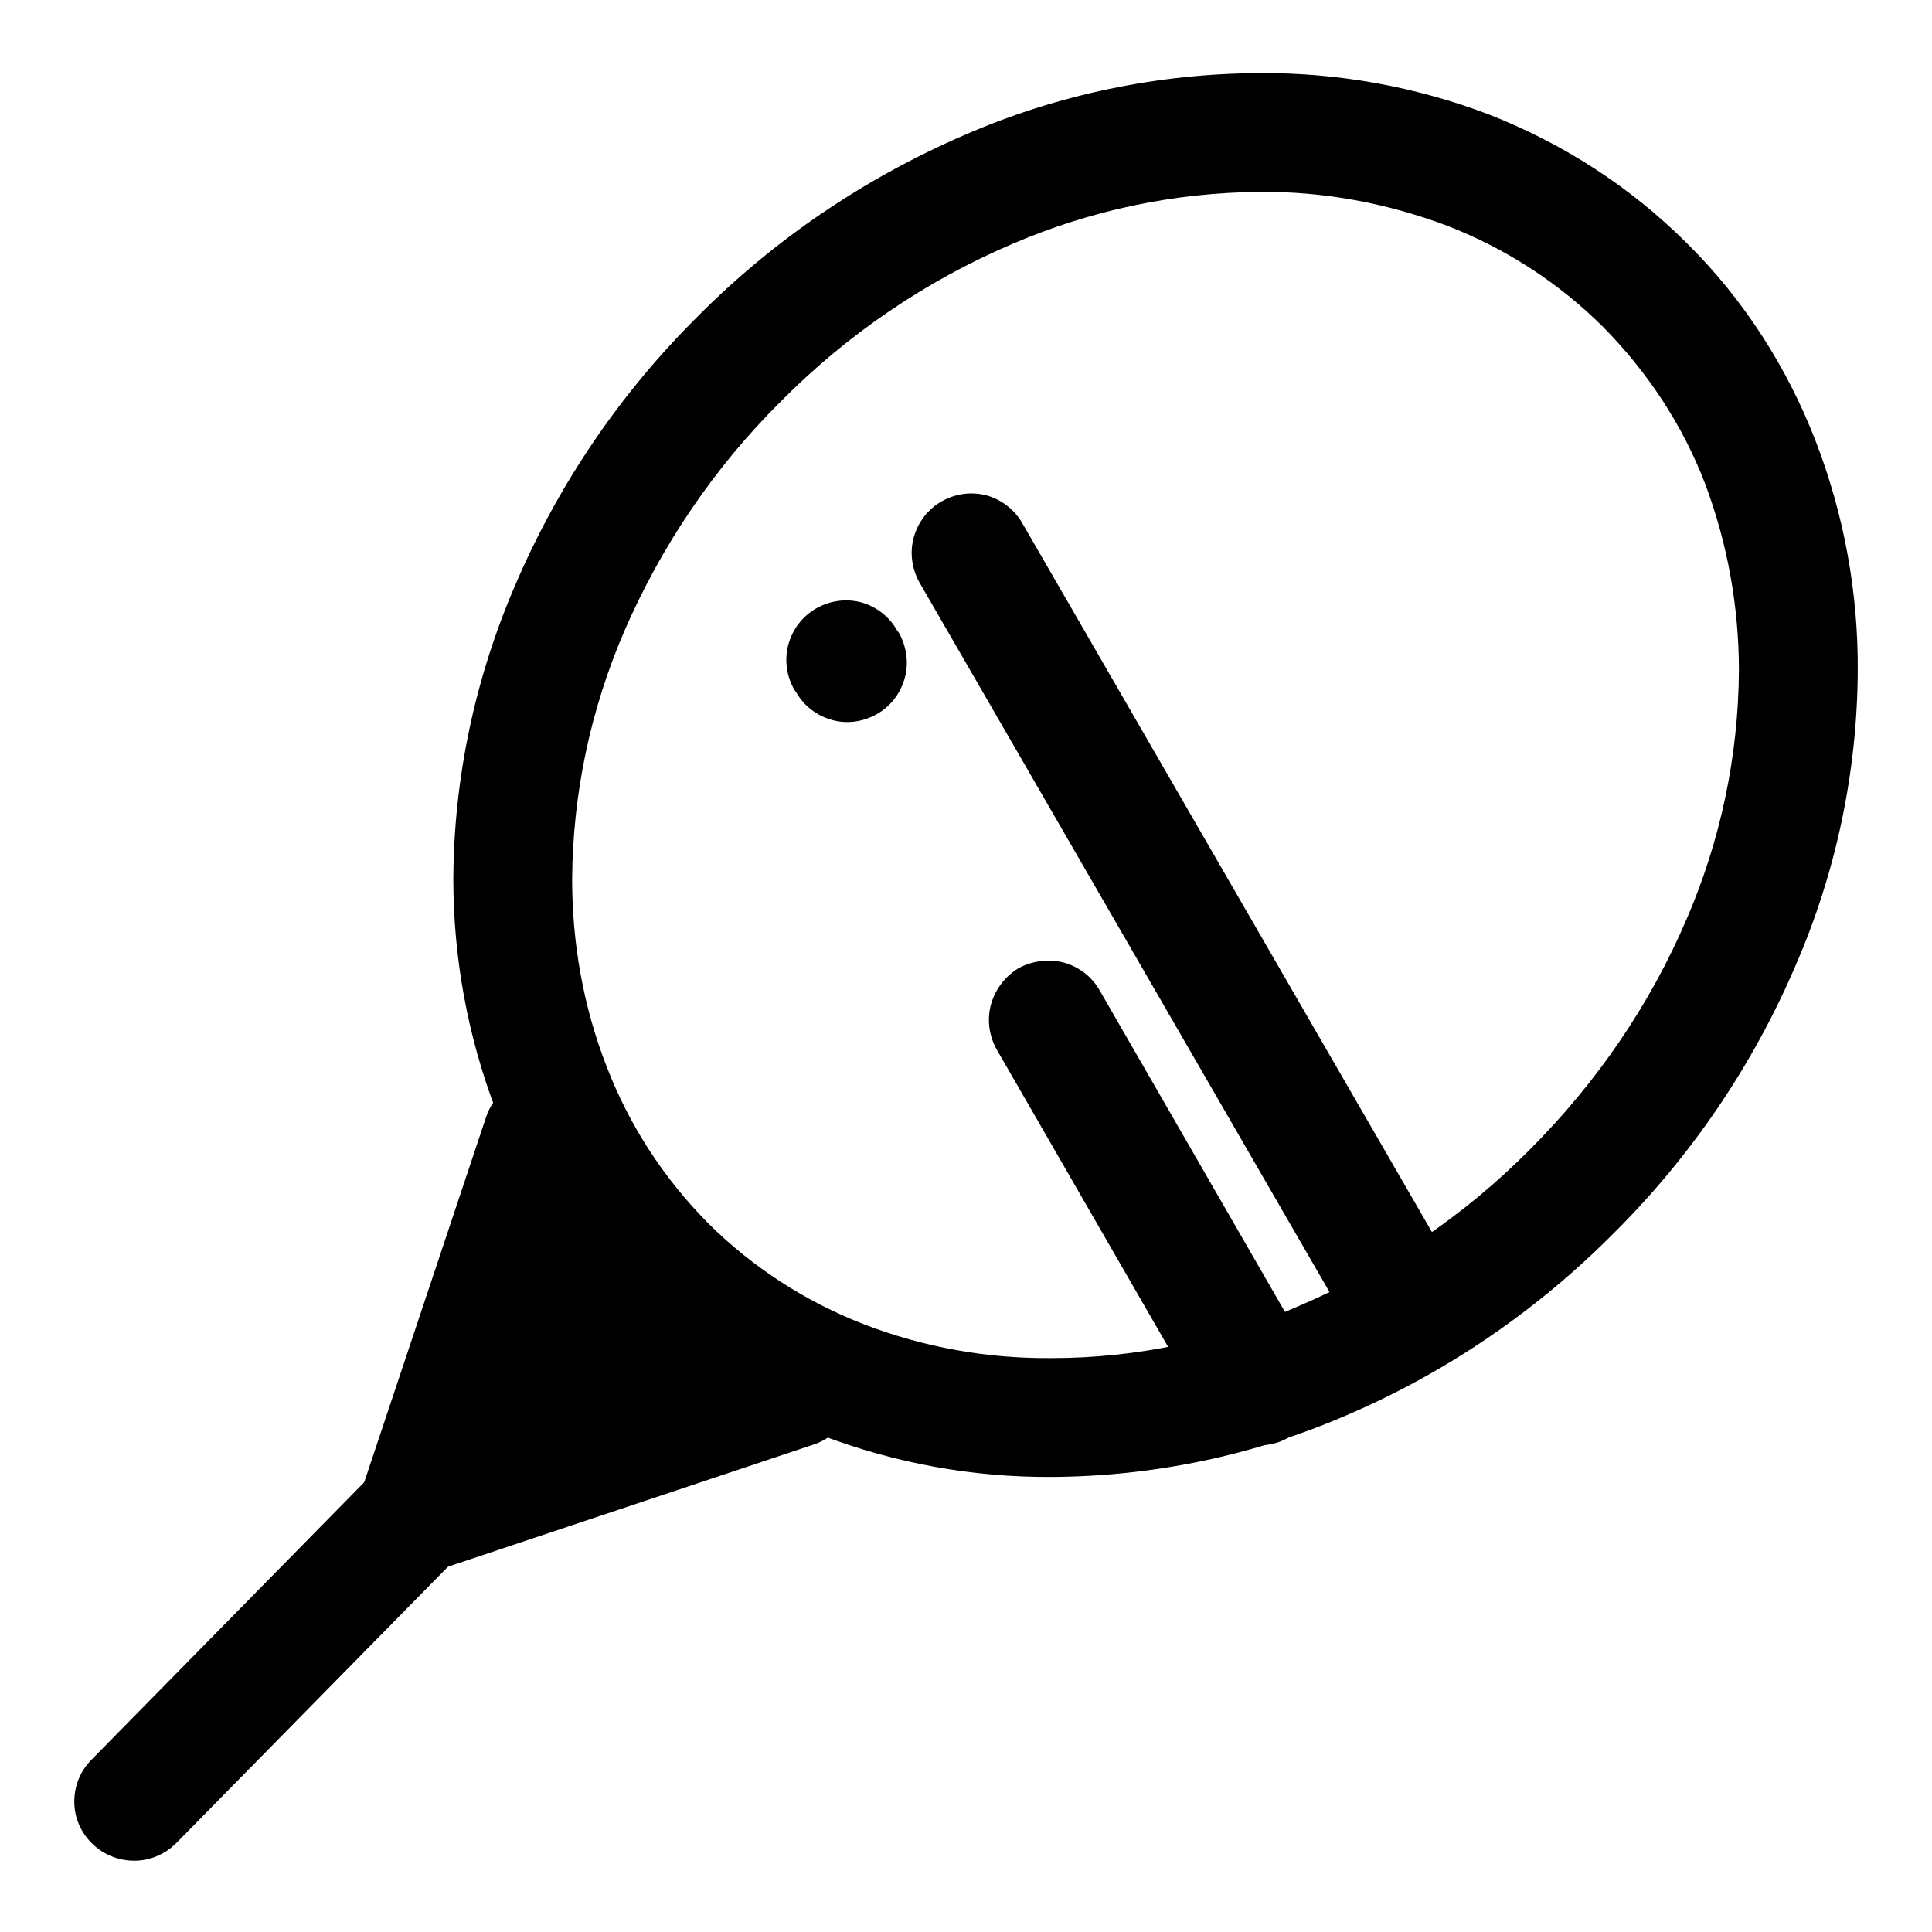 <?xml version="1.0" encoding="UTF-8"?>
<!-- Uploaded to: SVG Find, www.svgrepo.com, Generator: SVG Find Mixer Tools -->
<svg fill="#000000" width="800px" height="800px" version="1.1" viewBox="144 144 512 512" xmlns="http://www.w3.org/2000/svg">
 <g>
  <path d="m287.66 445.18-33.391 100.2 100.19-33.395z"/>
  <path d="m328.84 227.92c20.309-20.469 44.242-36.684 70.848-48.18 24.562-10.703 51.168-16.215 77.934-16.371 20.938-0.16 41.723 3.621 61.086 11.02 19.68 7.715 37.473 19.207 52.43 34.164 14.957 14.801 26.449 32.746 34.004 52.27 7.559 19.523 11.336 40.305 11.18 61.086-0.156 26.926-5.824 53.531-16.531 78.094-11.336 26.449-27.711 50.535-48.176 70.848-20.312 20.465-44.242 36.84-70.691 48.176-24.719 10.707-51.324 16.215-78.09 16.375-20.941 0.156-41.566-3.621-61.086-11.023-19.684-7.555-37.473-19.207-52.43-34.004-14.801-14.957-26.449-32.75-34.008-52.43-7.398-19.523-11.176-40.148-11.176-61.086 0.156-26.922 5.824-53.371 16.531-78.09 11.336-26.453 27.707-50.539 48.176-70.848zm22.199 22.355c17.477-17.633 38.258-31.805 61.086-41.566 20.781-8.973 43.141-13.695 65.809-13.852 16.848-0.16 33.695 2.988 49.594 8.973 15.43 5.981 29.602 15.113 41.41 26.922 11.648 11.809 20.938 25.82 26.922 41.406 5.981 15.902 8.973 32.75 8.973 49.594-0.156 22.672-4.879 45.027-13.855 65.812-9.762 22.828-23.93 43.453-41.562 61.086-17.477 17.633-38.258 31.645-61.086 41.406-20.625 9.133-43.141 13.855-65.652 13.855-17.004 0.156-33.852-2.836-49.754-8.977-15.43-5.981-29.598-15.113-41.406-26.922-11.652-11.809-20.781-25.82-26.766-41.406-6.141-15.742-9.129-32.59-9.129-49.594 0.156-22.672 4.879-45.027 13.852-65.809 9.922-22.828 23.934-43.453 41.566-60.93z" fill-rule="evenodd"/>
  <path d="m168.25 610.34 136.5-138.86c2.836-2.992 6.769-4.566 11.023-4.723 4.09 0 8.184 1.73 11.176 4.566 2.992 2.988 4.723 6.926 4.723 11.176 0 4.094-1.574 8.188-4.562 11.18l-136.34 138.7c-2.992 2.992-6.93 4.727-11.18 4.727-4.094 0-8.188-1.574-11.18-4.566-2.988-2.836-4.723-6.93-4.723-11.023 0-4.25 1.574-8.184 4.566-11.176z"/>
  <path d="m349.46 496.98c3.934-1.258 8.344-0.941 11.965 0.945 3.777 1.891 6.613 5.039 8.027 9.133 1.262 3.934 0.945 8.188-0.941 11.965-1.891 3.777-5.039 6.613-9.133 7.871l-130.05 43.453 43.453-130.2c1.262-3.934 4.094-7.242 7.875-8.973 3.621-1.891 8.027-2.203 11.965-0.945 3.934 1.418 7.242 4.25 9.129 7.871 1.891 3.781 2.207 8.031 0.789 12.125l-23.457 70.219z"/>
  <path d="m525.95 474.78c2.047 3.621 2.68 7.875 1.574 11.969-1.102 4.09-3.777 7.555-7.398 9.602-3.465 2.047-7.871 2.676-11.809 1.574-4.094-1.102-7.555-3.777-9.602-7.398l-111-192.08c-2.047-3.621-2.676-8.027-1.574-11.965 1.102-4.094 3.777-7.559 7.398-9.605 3.621-2.047 7.871-2.676 11.965-1.574 3.938 1.102 7.402 3.781 9.449 7.402z"/>
  <path d="m491.31 503.44c2.207 3.621 2.68 7.871 1.574 11.965-0.941 3.938-3.621 7.398-7.242 9.445-3.621 2.207-7.871 2.676-11.965 1.574-4.094-0.941-7.398-3.621-9.602-7.242l-55.895-96.98c-2.043-3.621-2.676-7.875-1.574-11.969 1.105-3.934 3.621-7.398 7.242-9.602 3.621-2.047 8.031-2.519 11.969-1.574 4.094 1.102 7.555 3.777 9.602 7.398z"/>
  <path d="m354.5 326.79c-2.047-3.621-2.68-7.871-1.578-11.965 1.105-4.094 3.781-7.559 7.402-9.605 3.621-2.047 7.871-2.676 11.965-1.574 3.938 1.102 7.398 3.777 9.445 7.398l0.473 0.633c2.047 3.621 2.676 8.027 1.574 11.965-1.102 4.094-3.777 7.555-7.398 9.602-3.621 2.047-7.871 2.68-11.809 1.574-4.094-1.102-7.559-3.777-9.605-7.398z"/>
 </g>
</svg>